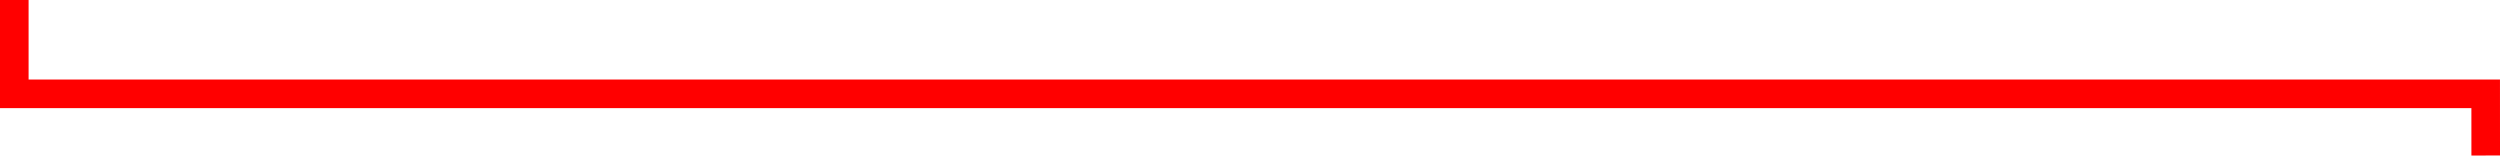 <?xml version="1.0" encoding="utf-8"?>
<!-- Generator: Adobe Illustrator 16.0.0, SVG Export Plug-In . SVG Version: 6.00 Build 0)  -->
<!DOCTYPE svg PUBLIC "-//W3C//DTD SVG 1.1//EN" "http://www.w3.org/Graphics/SVG/1.1/DTD/svg11.dtd">
<svg version="1.1" id="Layer_1" xmlns="http://www.w3.org/2000/svg" xmlns:xlink="http://www.w3.org/1999/xlink" x="0px" y="0px"
	 width="262.283px" height="16.316px" viewBox="0 0 262.283 16.316" enable-background="new 0 0 262.283 16.316"
	 xml:space="preserve">
<polyline fill="none" stroke="#FF0000" stroke-width="3" stroke-linecap="square" stroke-miterlimit="10" points="
	-635.352,-503.814 -635.352,-495.999 -511.185,-495.999 -511.185,-421.314 -503.363,-421.314 "/>
<polyline fill="none" stroke="#FF0000" stroke-width="3" stroke-linecap="square" stroke-miterlimit="10" points="
	-521.755,-404.344 -336.257,-404.344 -336.257,-344.323 -328.454,-344.323 "/>
<polyline fill="none" stroke="#FF0000" stroke-width="3" stroke-linecap="square" stroke-miterlimit="10" points="
	-488.257,-313.894 -488.257,-304.561 -554.721,-304.561 -554.721,-313.894 "/>
<polyline fill="none" stroke="#FF0000" stroke-width="3" stroke-linecap="square" stroke-miterlimit="10" points="-586.38,-354.458 
	-586.38,-344.827 -596.472,-344.827 -596.472,-245.991 -588.9,-245.991 "/>
<polyline fill="none" stroke="#FF0000" stroke-width="3" stroke-linecap="square" stroke-miterlimit="10" points="
	-804.854,-108.613 -804.853,-129.322 -730.591,-129.322 -730.591,-163.99 -726.424,-163.99 -726.424,-128.99 -679.86,-128.99 
	-679.86,-163.99 -675.424,-163.99 -675.424,-128.822 -651.009,-128.822 -651.009,-139.457 "/>
<polyline fill="none" stroke="#FF0000" stroke-width="3" stroke-linecap="square" stroke-miterlimit="10" points="
	-635.591,-132.223 -640.591,-124.822 -574.757,-84.156 -433.591,-84.156 -433.591,-138.156 -443.022,-138.156 "/>
<polyline fill="none" stroke="#FF0000" stroke-width="3" stroke-linecap="square" stroke-miterlimit="10" points="-568.344,-68.885 
	-575.691,-68.885 -575.691,60.654 -568.215,60.654 "/>
<polyline fill="none" stroke="#FF0000" stroke-width="3" stroke-linecap="square" stroke-miterlimit="10" points="
	-346.757,-138.156 -337.924,-138.156 -337.924,-98.656 -288.591,-56.822 -14.424,-56.822 -14.424,-2.266 -21.973,-2.328 "/>
<polyline fill="none" stroke="#FF0000" stroke-width="3" stroke-linecap="square" stroke-miterlimit="10" points="1.5,1.5 
	1.5,9.844 260.781,9.844 260.783,14.814 "/>
<polyline fill="none" stroke="#FF0000" stroke-width="3" stroke-miterlimit="10" points="-25.391,24.182 -14.424,24.182 
	-14.424,166.256 -26.391,166.256 "/>
<polyline fill="none" stroke="#FF0000" stroke-width="3" stroke-miterlimit="10" points="64.609,24.182 75.576,24.182 
	75.576,166.256 64.609,166.256 "/>
<polyline fill="none" stroke="#FF0000" stroke-width="3" stroke-miterlimit="10" points="163.609,24.182 174.576,24.182 
	174.576,166.256 162.609,166.256 "/>
<polyline fill="none" stroke="#FF0000" stroke-width="3" stroke-miterlimit="10" points="284.305,194.449 273.061,194.449 
	273.061,-1.652 "/>
<polyline fill="none" stroke="#FF0000" stroke-width="3" stroke-miterlimit="10" points="255.805,180.912 255.805,194.262 
	206.541,194.262 206.541,272.01 191.904,272.01 "/>
<polyline fill="none" stroke="#FF0000" stroke-width="3" stroke-miterlimit="10" points="305.201,14.699 299.25,6.83 
	313.148,-3.617 319.326,4.512 "/>
</svg>
